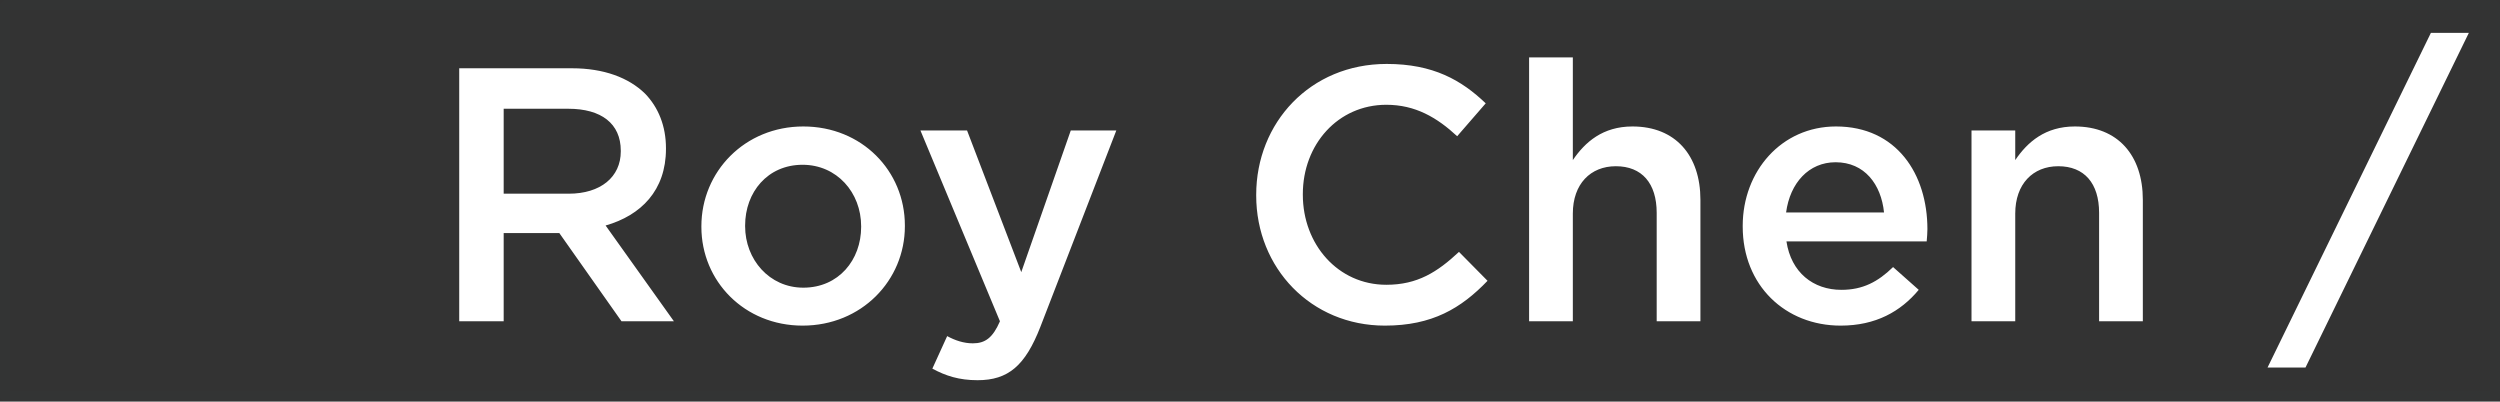 <?xml version="1.0" encoding="UTF-8" standalone="no"?>
<svg width="249px" height="40px" viewBox="0 0 249 40" version="1.1" xmlns="http://www.w3.org/2000/svg" xmlns:xlink="http://www.w3.org/1999/xlink">
    <rect x="0" y="0" width="249" height="40" fill="#333333" stroke="none"/>
    <!-- Generator: Sketch 3.7.1 (28215) - http://www.bohemiancoding.com/sketch -->
    <title>rc_logo</title>
    <desc>Created with Sketch.</desc>
    <defs>
        <rect id="path-1" x="5.68434189e-14" y="0" width="249" height="40"></rect>
        <mask id="mask-2" maskContentUnits="userSpaceOnUse" maskUnits="objectBoundingBox" x="0" y="0" width="249" height="40" fill="white">
            <use xlink:href="#path-1"></use>
        </mask>
    </defs>
    <g id="Roy-website" stroke="none" stroke-width="1" fill="none" fill-rule="evenodd">
        <g id="Project-HD-Copy" transform="translate(-3, -34)">
            <g id="header">
                <g id="rc_logo" transform="translate(3, 34)">
                    <use id="Rectangle-189" stroke="#00B6BD" mask="url(#mask-2)" stroke-width="2" opacity="0.009" xlink:href="#path-1"></use>
                    <path d="M45.738,32 L50.166,32 L50.166,23.216 L55.71,23.216 L61.902,32 L67.122,32 L60.318,22.46 C63.846,21.452 66.33,18.968 66.33,14.828 L66.33,14.756 C66.33,12.56 65.574,10.688 64.242,9.32 C62.622,7.736 60.138,6.8 56.97,6.8 L45.738,6.8 L45.738,32 Z M50.166,19.292 L50.166,10.832 L56.61,10.832 C59.886,10.832 61.83,12.308 61.83,15.008 L61.83,15.08 C61.83,17.636 59.814,19.292 56.646,19.292 L50.166,19.292 Z M79.938,32.432 C85.806,32.432 90.126,27.932 90.126,22.532 L90.126,22.46 C90.126,17.024 85.842,12.596 80.01,12.596 C74.178,12.596 69.858,17.096 69.858,22.532 L69.858,22.604 C69.858,28.004 74.142,32.432 79.938,32.432 L79.938,32.432 Z M80.01,28.652 C76.626,28.652 74.214,25.844 74.214,22.532 L74.214,22.46 C74.214,19.148 76.446,16.412 79.938,16.412 C83.358,16.412 85.77,19.184 85.77,22.532 L85.77,22.604 C85.77,25.88 83.538,28.652 80.01,28.652 L80.01,28.652 Z M97.362,37.868 C100.422,37.868 102.114,36.428 103.626,32.54 L111.186,12.992 L106.65,12.992 L101.718,27.104 L96.318,12.992 L91.674,12.992 L99.594,32 C98.874,33.656 98.118,34.196 96.894,34.196 C95.994,34.196 95.13,33.908 94.338,33.476 L92.862,36.716 C94.194,37.436 95.526,37.868 97.362,37.868 L97.362,37.868 Z M137.934,32.432 C142.65,32.432 145.53,30.704 148.158,27.968 L145.314,25.088 C143.154,27.104 141.174,28.364 138.078,28.364 C133.254,28.364 129.762,24.332 129.762,19.4 L129.762,19.328 C129.762,14.396 133.254,10.436 138.078,10.436 C140.958,10.436 143.118,11.696 145.134,13.568 L147.978,10.292 C145.566,7.988 142.758,6.368 138.114,6.368 C130.482,6.368 125.118,12.236 125.118,19.4 L125.118,19.472 C125.118,26.708 130.59,32.432 137.934,32.432 L137.934,32.432 Z M152.298,32 L156.654,32 L156.654,21.272 C156.654,18.32 158.418,16.556 160.938,16.556 C163.53,16.556 165.006,18.248 165.006,21.2 L165.006,32 L169.362,32 L169.362,19.904 C169.362,15.476 166.878,12.596 162.594,12.596 C159.642,12.596 157.878,14.144 156.654,15.944 L156.654,5.72 L152.298,5.72 L152.298,32 Z M183.33,32.432 C186.822,32.432 189.306,31.028 191.106,28.868 L188.55,26.6 C187.038,28.076 185.526,28.868 183.402,28.868 C180.594,28.868 178.398,27.14 177.93,24.044 L191.898,24.044 C191.934,23.612 191.97,23.216 191.97,22.82 C191.97,17.348 188.91,12.596 182.862,12.596 C177.426,12.596 173.574,17.06 173.574,22.496 L173.574,22.568 C173.574,28.436 177.822,32.432 183.33,32.432 L183.33,32.432 Z M177.894,21.164 C178.29,18.212 180.162,16.16 182.826,16.16 C185.706,16.16 187.362,18.356 187.65,21.164 L177.894,21.164 Z M196.362,32 L200.718,32 L200.718,21.272 C200.718,18.32 202.482,16.556 205.002,16.556 C207.594,16.556 209.07,18.248 209.07,21.2 L209.07,32 L213.426,32 L213.426,19.904 C213.426,15.476 210.942,12.596 206.658,12.596 C203.706,12.596 201.942,14.144 200.718,15.944 L200.718,12.992 L196.362,12.992 L196.362,32 Z M225.846,36.608 L229.626,36.608 L245.898,3.272 L242.118,3.272 L225.846,36.608 Z" id="Roy-Chen-/-" fill="#FFFFFF"></path>
                </g>
            </g>
        </g>
    </g>
</svg>